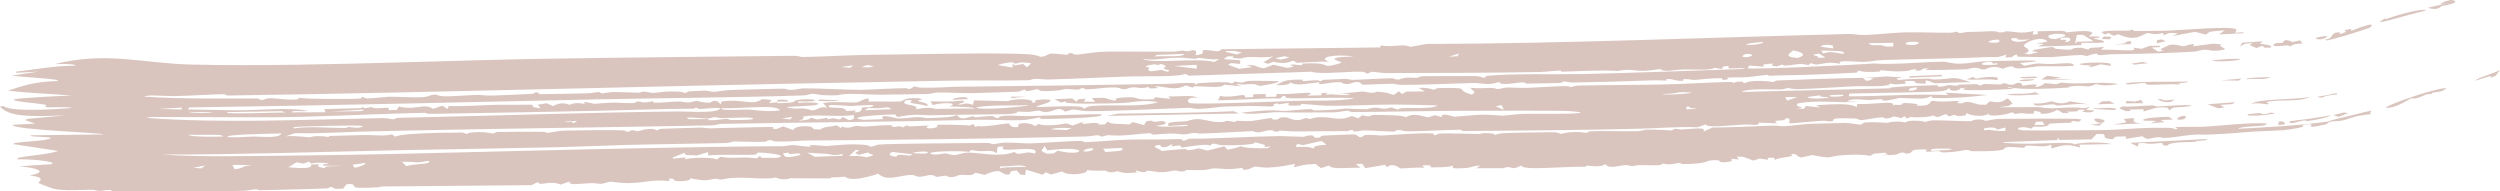 <?xml version="1.0" encoding="UTF-8"?> <svg xmlns="http://www.w3.org/2000/svg" viewBox="0 0 90.406 6.925" fill="none"><path d="M1.986 2.317C3.854 1.85 5.145 2.291 6.9 2.334C9.243 2.391 12.048 2.324 14.788 2.248C16.524 2.2 18.217 2.148 19.745 2.124C22.738 2.076 25.747 2.05 28.715 2.018C28.866 2.016 28.957 2.062 29.025 2.061C29.671 2.054 30.761 1.99 31.402 1.984C32.757 1.971 35.108 1.917 36.348 1.937C36.874 1.946 37.414 1.943 37.622 2.053C37.814 2.055 37.916 1.95 37.966 1.943C37.967 1.943 37.967 1.943 37.968 1.943C38.129 1.923 38.538 1.987 38.628 1.981C38.642 1.98 38.558 1.907 38.777 1.925C38.796 1.926 38.779 1.978 38.963 1.975C39.011 1.974 39.626 1.884 39.801 1.875C40.385 1.848 41.785 1.881 42.485 1.866C42.592 1.864 42.653 1.833 42.766 1.83C42.824 1.828 42.912 1.859 42.93 1.858C43.009 1.856 43.35 1.702 43.232 1.993C43.591 1.968 43.483 1.875 43.49 1.812C43.88 1.796 44.071 1.928 44.169 1.781C46.087 1.76 48.002 1.738 49.921 1.715C49.921 1.691 49.921 1.668 49.921 1.644C50.487 1.726 50.676 1.563 51.003 1.693C51.202 1.659 51.401 1.624 51.599 1.59C56.71 1.574 61.812 1.352 66.856 1.229C67.062 1.223 67.123 1.272 67.478 1.263C67.738 1.257 68.063 1.223 68.394 1.198C68.571 1.185 68.75 1.174 68.923 1.17C69.368 1.159 70.035 1.189 70.532 1.183C70.644 1.181 70.723 1.147 70.735 1.147C70.808 1.147 70.813 1.197 70.884 1.196C70.973 1.195 71.079 1.155 71.181 1.155C71.562 1.153 71.958 1.129 72.003 1.128C72.237 1.126 72.289 1.174 72.308 1.174C72.565 1.173 72.467 1.131 72.531 1.132C72.859 1.136 73.084 1.24 73.539 1.121C73.528 1.162 73.517 1.203 73.506 1.245C73.85 1.257 73.62 1.155 73.689 1.134C73.715 1.126 74.455 1.116 74.514 1.116C74.713 1.117 74.719 1.172 74.736 1.172C74.773 1.172 75.275 1.095 75.533 1.134C75.834 1.181 75.485 1.303 75.56 1.321C75.574 1.324 75.882 1.303 75.927 1.336C75.972 1.372 75.706 1.38 75.71 1.395C75.71 1.406 76.17 1.468 76.085 1.523C76.005 1.577 75.406 1.53 75.268 1.559C75.246 1.564 75.289 1.626 75.27 1.629C75.184 1.641 73.767 1.687 73.706 1.678C73.779 1.646 73.851 1.615 73.923 1.584C73.826 1.584 73.729 1.583 73.63 1.583C73.77 1.556 73.907 1.528 74.042 1.501C73.837 1.267 73.211 1.529 73.185 1.65C73.176 1.705 73.571 1.837 73.209 1.93C73.265 1.943 73.321 1.956 73.377 1.968C73.49 1.942 73.601 1.915 73.712 1.888C73.637 1.876 73.562 1.863 73.487 1.851C73.514 1.833 73.541 1.816 73.568 1.798C73.779 1.765 73.976 1.732 74.188 1.699C74.298 1.708 74.277 1.758 74.352 1.765C75.282 1.857 74.659 1.723 75.275 1.726C75.364 1.749 75.451 1.773 75.538 1.797C75.507 1.688 75.761 1.749 76.092 1.691C76.054 1.727 76.015 1.764 75.977 1.801C76.455 1.766 77.402 1.911 77.141 1.725C77.248 1.738 77.354 1.751 77.458 1.764C77.545 1.728 77.641 1.693 77.731 1.658C77.857 1.657 77.981 1.656 78.103 1.655C78.104 1.672 78.106 1.689 78.107 1.706C78.01 1.71 77.911 1.714 77.811 1.718C77.888 1.768 77.965 1.818 78.04 1.867C78.113 1.856 78.178 1.845 78.257 1.833C77.946 1.795 78.351 1.698 78.449 1.624C78.711 1.588 78.867 1.672 78.963 1.672C79.009 1.673 79.477 1.493 79.298 1.676C79.534 1.645 79.799 1.612 80.035 1.579C80.136 1.588 80.234 1.597 80.331 1.606C80.128 1.697 80.731 1.766 80.291 1.821C79.95 1.863 79.874 1.79 79.713 1.798C79.57 1.805 79.486 1.86 79.338 1.868C78.292 1.927 77.432 1.949 76.43 1.961C76.234 1.963 76.05 1.994 75.914 1.995C75.768 1.996 75.949 1.925 75.763 1.947C75.567 1.97 75.524 2.024 75.471 2.027C75.438 2.029 75.332 1.985 75.233 1.988C74.834 2.001 74.265 2.064 74.201 2.065C74.141 2.067 73.013 2.058 72.965 2.051C72.937 2.048 72.991 1.872 72.753 2.065C72.676 2.07 72.6 2.076 72.523 2.082C72.534 2.046 72.546 2.011 72.557 1.976C72.106 2.121 72.243 2.043 71.818 2.065C70.864 2.115 69.538 2.128 68.419 2.161C68.297 2.165 68.178 2.169 68.062 2.173C67.807 2.182 67.711 2.226 67.404 2.237C67.107 2.247 66.386 2.14 66.546 2.309C65.917 2.175 65.807 2.435 65.495 2.282C65.458 2.306 65.421 2.33 65.384 2.355C65.043 2.263 64.94 2.353 64.564 2.374C64.402 2.384 64.588 2.272 64.261 2.399C64.197 2.392 64.135 2.384 64.074 2.377C64.088 2.351 64.101 2.325 64.115 2.298C63.76 2.328 63.735 2.315 63.779 2.411C63.606 2.397 63.432 2.384 63.257 2.37C63.236 2.402 63.215 2.435 63.194 2.467C63.276 2.526 67.223 2.34 67.781 2.296C67.958 2.311 68.183 2.313 68.422 2.308C69.094 2.293 69.851 2.23 70.244 2.232C70.453 2.233 70.547 2.302 70.844 2.303C71.15 2.303 71.537 2.227 71.695 2.221C72.229 2.198 74.79 2.137 73.046 2.278C73.095 2.311 73.146 2.345 73.199 2.378C73.897 2.238 73.64 2.32 74.209 2.315C74.461 2.312 75.02 2.217 74.993 2.376C74.562 2.42 74.063 2.384 73.687 2.398C73.654 2.399 73.176 2.486 72.95 2.472C72.739 2.46 72.883 2.305 72.421 2.488C72.063 2.332 71.873 2.488 71.784 2.507C71.629 2.539 71.61 2.457 71.452 2.452C71.279 2.446 71.16 2.504 71.136 2.505C70.895 2.513 69.675 2.553 69.615 2.521C69.663 2.505 69.709 2.49 69.76 2.474C69.444 2.459 69.514 2.541 69.432 2.553C69.37 2.554 69.308 2.555 69.246 2.557C69.271 2.539 69.295 2.521 69.319 2.503C68.944 2.516 69.236 2.569 68.696 2.581C68.606 2.583 68.515 2.581 68.429 2.576C68.196 2.563 67.998 2.533 67.974 2.537C67.964 2.539 68.071 2.581 67.934 2.59C67.708 2.606 67.307 2.615 67.26 2.555C67.146 2.566 67.157 2.626 67.142 2.627C67.077 2.635 65.969 2.682 65.758 2.691C65.209 2.714 64.585 2.716 63.982 2.74C63.921 2.743 63.959 2.704 63.898 2.706C63.8 2.711 63.291 2.783 63.214 2.789C63.023 2.804 62.513 2.792 62.439 2.811C62.428 2.813 62.593 2.861 62.402 2.882C62.191 2.904 62.303 2.832 62.291 2.832C61.858 2.818 61.582 2.873 61.282 2.889C61.184 2.894 61.002 2.846 60.869 2.864C60.854 2.867 60.886 2.914 60.871 2.917C60.668 2.947 60.474 2.862 60.385 2.858C60.167 2.848 60.287 2.912 60.276 2.913C60.131 2.918 59.934 2.899 59.712 2.907C58.732 2.943 57.917 2.965 56.88 2.984C56.749 2.986 56.591 2.943 56.571 2.943C56.509 2.945 56.528 2.999 56.347 3.002C55.962 3.008 55.62 3.018 55.244 3.025C55.169 3.026 55.135 2.976 55.078 2.976C54.885 2.977 54.225 3.125 54.211 2.959C53.834 3.114 53.577 2.993 53.269 3.001C52.533 3.02 51.399 3.074 50.664 3.07C50.511 3.07 50.439 3.029 50.354 3.028C50.202 3.027 49.328 3.069 49.281 3.063C49.191 3.052 49.241 2.864 48.781 3.037C48.512 3.054 48.542 2.977 48.486 2.974C48.05 2.952 47.629 3.132 47.705 2.974C47.197 3.027 46.868 3.12 46.659 2.978C46.663 3.049 46.426 3.097 46.137 3.076C46.43 2.95 46.391 2.873 47.104 2.881C47.116 2.881 47.095 2.933 47.106 2.933C47.209 2.935 47.421 2.904 47.595 2.903C47.768 2.902 47.673 2.94 47.742 2.938C47.806 2.936 47.803 2.886 47.895 2.884C48.194 2.875 48.457 2.856 48.626 2.852C48.733 2.849 48.853 2.89 48.937 2.888C49.259 2.881 49.94 2.833 50.347 2.829C50.431 2.829 50.397 2.878 50.583 2.878C50.604 2.878 50.682 2.826 50.846 2.812C51.01 2.798 51.137 2.82 51.242 2.813C51.33 2.807 51.292 2.762 51.472 2.755C51.621 2.75 53.317 2.747 53.41 2.752C53.542 2.759 53.606 2.821 53.687 2.812C53.701 2.81 53.724 2.748 53.772 2.743C54.581 2.653 56.386 2.697 57.313 2.676C59.257 2.633 61.046 2.556 63.003 2.496C63.038 2.485 63.073 2.473 63.108 2.462C62.91 2.466 62.703 2.47 62.51 2.475C62.508 2.446 62.506 2.417 62.504 2.388C62.24 2.39 62.276 2.457 62.284 2.498C62.186 2.483 62.087 2.468 61.988 2.452C61.907 2.555 61.237 2.503 60.898 2.511C60.68 2.516 60.418 2.561 60.301 2.56C60.054 2.56 60.059 2.497 60.04 2.497C60.007 2.496 59.662 2.559 59.41 2.562C59.047 2.567 59.006 2.473 58.505 2.565C57.854 2.53 57.149 2.571 56.451 2.594C56.583 2.503 55.954 2.6 55.679 2.605C53.962 2.634 51.865 2.641 50.126 2.642C49.904 2.642 49.734 2.594 49.61 2.598C49.542 2.601 49.514 2.663 49.421 2.656C49.404 2.655 49.391 2.598 49.217 2.593C48.779 2.581 47.708 2.699 47.43 2.594C45.949 2.642 44.468 2.689 42.986 2.737C42.948 2.714 42.911 2.691 42.873 2.669C42.594 2.794 41.48 2.746 40.937 2.763C39.983 2.792 38.764 2.854 37.928 2.874C37.747 2.879 37.598 2.848 37.425 2.852C37.351 2.854 37.259 2.9 37.182 2.901C36.317 2.922 35.143 2.9 34.273 2.918C32.292 2.959 30.426 2.989 28.424 3.03C23.874 3.122 19.314 3.24 14.808 3.335C12.604 3.382 10.43 3.423 8.248 3.454C8.157 3.456 8.161 3.405 8.091 3.406C7.698 3.411 6.758 3.469 6.304 3.475C5.928 3.48 5.347 3.413 5.218 3.493C6.55 3.587 7.911 3.554 9.291 3.562C9.391 3.562 9.405 3.61 9.416 3.611C9.631 3.623 9.492 3.56 9.81 3.551C9.919 3.548 10.911 3.683 10.79 3.533C11.034 3.589 12.711 3.589 13.023 3.563C13.122 3.555 13.051 3.511 13.071 3.508C13.155 3.497 13.195 3.558 13.272 3.559C13.483 3.559 13.981 3.499 14.079 3.497C14.215 3.495 14.52 3.508 14.812 3.515C14.987 3.519 15.157 3.521 15.271 3.514C15.541 3.498 15.489 3.434 15.725 3.424C15.912 3.416 15.709 3.474 16.129 3.483C16.326 3.488 17.038 3.435 17.216 3.432C17.395 3.428 17.587 3.464 17.822 3.456C18.158 3.446 18.932 3.409 19.269 3.391C19.289 3.389 19.339 3.338 19.39 3.338C19.497 3.338 19.466 3.401 19.546 3.406C19.627 3.411 21.029 3.377 21.265 3.373C21.429 3.37 21.543 3.331 21.634 3.329C21.706 3.328 21.715 3.38 21.788 3.379C21.812 3.379 22.003 3.33 22.191 3.328C22.368 3.325 23.054 3.355 23.135 3.354C23.187 3.353 23.129 3.317 23.283 3.315C23.423 3.314 23.519 3.36 23.596 3.359C23.778 3.357 23.981 3.312 24.176 3.308C24.736 3.297 24.711 3.357 24.744 3.359C24.838 3.362 24.875 3.307 24.906 3.305C25.038 3.298 25.354 3.282 25.468 3.278C25.61 3.272 25.672 3.323 25.824 3.32C25.937 3.318 26.166 3.263 26.427 3.255C27.023 3.238 27.702 3.216 28.284 3.206C28.456 3.203 28.484 3.25 28.537 3.251C28.812 3.252 28.963 3.196 29.041 3.195C29.599 3.189 30.608 3.252 31.123 3.249C31.334 3.248 32.267 3.192 32.786 3.188C32.845 3.188 32.79 3.226 32.857 3.219C33.016 3.202 32.999 3.127 33.08 3.127C33.119 3.128 33.209 3.169 33.323 3.171C33.915 3.181 34.317 3.14 34.586 3.137C37.167 3.108 39.799 3.076 42.21 3.033C42.478 3.029 42.811 2.977 43.217 3.012C43.23 3.036 43.243 3.059 43.256 3.082C43.27 3.059 43.283 3.035 43.297 3.012C43.757 2.99 43.93 2.957 44.399 2.977C44.44 2.978 44.566 3.083 44.639 2.948C45.105 3.035 44.848 2.943 45.193 2.927C45.539 2.911 45.875 2.934 46.209 2.934C46.394 2.978 45.626 3.104 45.576 3.104C45.495 3.105 45.41 3.041 45.332 3.039C45.1 3.033 44.879 3.09 44.827 3.032C44.53 3.101 44.9 3.062 44.864 3.119C44.665 3.1 44.466 3.081 44.267 3.061C44.169 3.255 43.065 3.028 43.145 3.172C43.057 3.145 42.969 3.117 42.881 3.09C42.501 3.28 42.273 3.156 41.761 3.112C41.799 3.135 41.836 3.157 41.873 3.18C41.863 3.19 41.413 3.236 41.572 3.134C41.112 3.274 41.127 3.055 40.716 3.222C40.47 3.247 40.616 3.152 40.176 3.163C39.914 3.169 39.592 3.223 39.299 3.232C39.232 3.234 39.202 3.182 39.142 3.183C39.082 3.184 39.054 3.237 38.981 3.24C38.831 3.245 38.637 3.213 38.543 3.218C38.459 3.223 38.34 3.271 38.139 3.282C37.435 3.322 37.646 3.252 37.534 3.232C37.414 3.211 37.329 3.299 37.09 3.294C37.066 3.293 37.127 3.238 37.049 3.242C36.986 3.245 36.956 3.304 36.748 3.319C36.665 3.325 35.382 3.363 35.184 3.368C34.883 3.375 34.216 3.339 33.906 3.345C33.785 3.348 33.658 3.397 33.53 3.4C33.106 3.407 32.437 3.416 31.9 3.424C31.415 3.431 30.573 3.344 30.312 3.443C29.632 3.468 29.468 3.391 29.416 3.391C29.279 3.391 29.216 3.445 29.043 3.451C26.793 3.525 23.838 3.547 21.703 3.592C19.409 3.64 17.101 3.692 14.816 3.741C12.143 3.797 9.49 3.849 6.838 3.885C6.825 3.909 6.811 3.933 6.798 3.957C7.38 3.961 8.068 3.99 8.653 3.988C9.428 3.987 10.564 3.868 11.137 4.018C10.902 4.036 10.532 3.982 10.541 4.064C10.94 4.063 11.374 4.061 11.77 4.059C11.757 4.021 11.744 3.983 11.731 3.945C12.158 3.926 12.604 3.927 13.028 3.913C13.103 3.911 13.049 3.877 13.114 3.876C13.188 3.874 13.139 3.911 13.152 3.911C13.338 3.908 13.395 3.871 13.418 3.871C13.477 3.871 13.431 3.906 13.602 3.912C13.901 3.925 14.121 3.83 14.051 3.982C14.15 3.98 14.25 3.978 14.35 3.976C14.375 3.935 14.4 3.894 14.425 3.852C14.573 3.888 14.702 3.9 14.819 3.899C15.173 3.895 15.396 3.764 15.66 3.934C15.772 3.897 15.884 3.86 15.998 3.823C16.063 3.862 16.128 3.902 16.189 3.942C16.201 3.907 16.212 3.871 16.223 3.836C16.808 3.851 17.475 3.796 18.034 3.79C18.433 3.785 18.531 3.797 18.892 3.788C19.67 3.767 18.896 3.851 19.549 3.914C19.514 3.872 19.479 3.829 19.444 3.787C19.552 3.769 19.66 3.751 19.769 3.734C19.845 3.767 19.922 3.801 19.999 3.835C20.336 3.646 20.554 3.789 20.599 3.788C20.635 3.787 20.757 3.675 21.155 3.761C20.987 3.614 21.458 3.754 21.496 3.754C21.53 3.754 21.995 3.712 22.173 3.71C22.316 3.708 22.625 3.734 22.842 3.729C23.033 3.724 23.013 3.673 23.027 3.672C23.263 3.664 23.116 3.706 23.287 3.705C23.459 3.703 23.592 3.658 23.627 3.661C23.645 3.662 23.585 3.711 23.669 3.714C23.893 3.722 24.3 3.673 24.561 3.669C24.653 3.668 24.771 3.706 24.874 3.705C25.033 3.704 25.106 3.649 25.199 3.649C25.23 3.649 25.432 3.727 25.682 3.71C25.73 3.706 25.867 3.529 26.058 3.773C26.072 3.738 26.086 3.703 26.1 3.668C26.948 3.565 27.185 3.843 27.555 3.585C28.169 3.602 27.75 3.707 27.817 3.721C27.861 3.73 28.061 3.699 28.083 3.7C28.122 3.702 28.116 3.734 28.159 3.733C28.947 3.712 28.594 3.659 28.841 3.617C29.425 3.516 29.888 3.706 28.866 3.666C28.866 3.683 28.867 3.701 28.867 3.718C29.117 3.697 29.758 3.692 29.545 3.785C29.378 3.858 27.862 3.842 28.724 3.924C28.918 3.942 29.017 3.874 29.357 3.991C29.581 3.993 29.61 3.833 29.915 3.891C29.864 3.837 29.813 3.782 29.762 3.727C30.176 3.647 30.687 3.734 31.002 3.697C31.109 3.684 31.493 3.411 31.407 3.678C31.588 3.658 32.447 3.69 32.602 3.663C32.64 3.657 32.686 3.515 33.24 3.553C33.278 3.57 33.317 3.587 33.356 3.604C32.851 3.665 33.746 3.7 33.506 3.839C33.422 3.78 33.02 3.751 32.955 3.722C32.844 3.672 33.17 3.599 32.754 3.625C32.495 3.854 33.245 3.737 33.134 3.952C33.681 3.842 33.739 3.935 33.864 3.937C34.395 3.942 34.725 3.913 35.228 3.928C35.349 3.882 34.441 3.837 34.33 3.858C34.738 3.695 34.032 3.702 33.731 3.8C33.705 3.753 33.678 3.707 33.652 3.661C34.047 3.678 34.423 3.684 34.81 3.638C34.836 3.655 34.861 3.672 34.887 3.689C34.8 3.717 34.714 3.745 34.628 3.773C34.951 3.81 34.755 3.677 35.186 3.788C35.198 3.736 35.211 3.683 35.223 3.63C35.636 3.639 36.047 3.648 36.457 3.658C36.669 3.548 37.462 3.571 37.32 3.711C37.64 3.714 37.243 3.649 37.543 3.61C37.673 3.593 37.926 3.584 37.99 3.62C37.966 3.75 37.586 3.774 37.472 3.866C37.543 3.893 39.31 3.765 39.157 3.92C39.298 3.936 39.232 3.859 39.487 3.834C40.2 3.763 41.311 3.896 41.882 3.69C41.205 3.595 41.006 3.714 40.489 3.729C40.158 3.739 38.14 3.797 38.588 3.651C38.515 3.67 38.441 3.689 38.367 3.708C38.292 3.668 38.216 3.629 38.14 3.589C38.351 3.579 38.562 3.569 38.773 3.559C38.824 3.599 38.875 3.639 38.927 3.678C38.949 3.649 38.972 3.619 38.995 3.59C39.084 3.582 39.172 3.574 39.261 3.567C39.237 3.602 39.213 3.638 39.188 3.674C39.326 3.677 39.463 3.68 39.6 3.683C39.562 3.637 39.525 3.591 39.487 3.545C40.131 3.52 39.913 3.554 40.272 3.634C40.54 3.638 40.087 3.557 40.651 3.523C41.308 3.483 40.88 3.635 41.73 3.587C41.742 3.563 41.754 3.54 41.766 3.516C41.953 3.536 42.141 3.555 42.329 3.575C42.303 3.546 42.278 3.518 42.252 3.489C42.639 3.493 43.17 3.426 43.3 3.538C42.908 3.491 42.915 3.69 43.018 3.725C43.23 3.796 46.335 3.662 46.934 3.645C47.705 3.622 48.286 3.674 48.986 3.561C48.511 3.491 46.833 3.592 46.518 3.542C46.486 3.538 46.491 3.355 46.293 3.564C45.642 3.543 44.864 3.617 44.051 3.628C44.074 3.575 44.098 3.522 44.122 3.469C44.624 3.57 45.081 3.315 45.021 3.521C45.12 3.519 45.22 3.517 45.319 3.515C45.319 3.479 45.318 3.444 45.317 3.409C45.467 3.406 45.617 3.403 45.768 3.4C45.768 3.435 45.769 3.47 45.77 3.505C45.894 3.503 46.018 3.5 46.143 3.498C46.155 3.462 46.167 3.427 46.179 3.392C46.552 3.457 47.817 3.236 47.263 3.457C47.439 3.453 47.614 3.45 47.788 3.446C47.787 3.42 47.786 3.394 47.785 3.369C47.86 3.364 47.935 3.359 48.01 3.354C47.986 3.377 47.962 3.401 47.937 3.425C48.281 3.376 48.609 3.492 48.832 3.407C48.683 3.392 48.534 3.378 48.385 3.363C48.67 3.391 49.197 3.31 49.244 3.309C49.388 3.306 49.465 3.356 49.621 3.356C49.762 3.355 49.742 3.316 49.768 3.316C50.526 3.341 50.242 3.564 50.589 3.3C50.627 3.334 50.665 3.368 50.704 3.403C50.754 3.372 50.804 3.342 50.853 3.312C51.078 3.31 51.303 3.308 51.527 3.306C51.451 3.264 51.375 3.222 51.3 3.179C51.635 3.153 51.793 3.237 51.826 3.238C51.918 3.242 51.959 3.186 51.987 3.185C53.351 3.161 52.525 3.227 53.214 3.419C53.456 3.333 53.207 3.256 53.171 3.175C53.496 3.206 53.596 3.181 53.937 3.179C54.025 3.178 54.121 3.221 54.177 3.22C54.225 3.219 54.377 3.169 54.495 3.166C54.691 3.162 54.951 3.184 55.217 3.178C55.44 3.172 56.111 3.124 56.589 3.113C56.792 3.109 56.745 3.149 56.798 3.148C56.819 3.148 56.976 3.097 57.105 3.094C58.157 3.07 59.235 3.076 60.305 3.051C61.042 3.033 61.821 2.977 62.556 2.964C62.713 2.962 62.631 2.998 62.701 2.998C62.726 2.998 62.754 2.936 63.004 2.955C63.094 2.962 62.991 3.006 63.08 3.006C63.123 3.006 63.14 2.953 63.389 2.935C63.842 2.902 64.081 2.967 64.121 2.964C64.196 2.958 64.172 2.915 64.275 2.911C64.777 2.891 65.188 2.874 65.62 2.86C65.839 2.853 67.236 2.81 67.327 2.815C67.504 2.828 67.342 2.924 67.568 2.916C67.63 2.891 67.692 2.866 67.754 2.841C67.655 2.826 67.554 2.811 67.453 2.796C67.731 2.818 68.038 2.769 68.237 2.765C68.254 2.765 68.335 2.772 68.434 2.778C68.556 2.786 68.704 2.793 68.799 2.788C68.724 2.808 68.648 2.827 68.572 2.846C68.6 2.86 68.627 2.874 68.655 2.888C69.013 2.857 69.382 2.848 69.733 2.842C69.867 2.839 69.823 2.876 69.957 2.874C70.737 2.861 70.512 2.718 71.273 2.977C71.006 2.959 70.126 3.018 69.982 3.012C69.886 3.008 69.523 2.782 69.66 3.021C68.936 3.038 69.566 2.888 68.88 2.935C68.894 2.965 68.909 2.994 68.923 3.023C68.729 3.043 68.573 3.06 68.441 3.04C68.411 3.035 68.381 3.028 68.353 3.019C68.312 3.164 67.5 3.1 67.042 3.121C66.414 3.15 65.658 3.204 65.032 3.225C64.812 3.232 64.684 3.179 64.657 3.18C64.616 3.181 64.502 3.233 64.42 3.236C64.111 3.244 63.208 3.182 62.975 3.325C64.765 3.283 66.561 3.24 68.356 3.194C68.309 3.181 68.35 3.169 68.444 3.157C68.83 3.113 69.952 3.08 70.04 3.08C70.127 3.081 70.055 3.13 70.081 3.132C70.272 3.147 70.43 3.074 70.49 3.073C70.535 3.072 70.628 3.101 70.786 3.096C70.816 3.095 70.823 3.061 70.854 3.06C71.063 3.055 71.283 3.049 71.494 3.043C71.507 3.043 71.562 3.091 71.615 3.09C71.668 3.088 71.719 3.037 71.733 3.037C71.899 3.033 72.188 3.057 72.355 3.052C72.412 3.051 72.372 3.015 72.436 3.014C72.63 3.009 72.569 3.082 72.805 3.057C72.884 3.049 72.877 2.994 73.027 2.997C73.133 2.999 73.124 3.097 73.141 3.1C73.167 3.103 73.547 3.015 73.67 3.075C73.407 3.251 73.962 3.075 73.931 3.005C74.075 3.019 74.225 3.032 74.378 3.045C74.429 3.026 74.479 3.006 74.53 2.987C75.121 3.049 75.499 2.989 76.08 2.994C76.112 2.995 76.609 3.018 76.585 3.044C76.299 3.097 75.978 3.109 75.8 3.035C75.498 3.198 75.483 3.077 74.977 3.113C74.812 3.125 74.801 3.167 74.782 3.168C74.117 3.209 73.063 3.258 72.627 3.149C72.504 3.186 72.948 3.186 72.777 3.215C72.683 3.231 70.397 3.333 71.126 3.173C71.05 3.179 70.969 3.185 70.896 3.191C70.827 3.325 70.456 3.305 70.494 3.173C70.459 3.2 70.425 3.228 70.39 3.256C70.32 3.28 70.237 3.295 70.12 3.305C69.889 3.325 69.188 3.339 68.449 3.353C67.706 3.366 66.928 3.378 66.868 3.389C66.866 3.42 66.864 3.451 66.861 3.482C67.388 3.485 67.934 3.465 68.451 3.447C69.117 3.425 69.749 3.408 70.462 3.437C70.425 3.409 70.387 3.381 70.349 3.353C70.85 3.38 71.38 3.407 71.882 3.433C71.348 3.501 70.491 3.569 69.913 3.541C69.809 3.536 69.884 3.493 69.86 3.489C69.797 3.477 69.732 3.55 69.52 3.562C69.309 3.575 68.757 3.539 68.705 3.541C68.654 3.544 68.559 3.569 68.455 3.593C68.363 3.615 68.263 3.636 68.184 3.637C67.971 3.641 68.113 3.588 68.07 3.588C67.892 3.587 67.732 3.616 67.59 3.616C67.378 3.616 66.937 3.539 66.799 3.671C66.948 3.674 67.089 3.676 67.245 3.678C66.45 3.744 65.79 3.595 65.011 3.741C64.834 3.902 65.49 3.865 64.937 3.945C65.038 3.94 65.138 3.936 65.239 3.931C65.261 3.898 65.284 3.864 65.307 3.831C65.482 3.85 65.646 3.87 65.828 3.889C65.777 3.861 65.725 3.833 65.674 3.805C66.305 3.767 66.918 3.722 67.134 3.874C67.146 3.836 67.158 3.798 67.17 3.759C67.692 3.787 68.408 3.648 68.459 3.764C68.464 3.773 68.464 3.782 68.46 3.794C68.457 3.803 68.452 3.813 68.445 3.824C68.45 3.821 68.455 3.819 68.461 3.816C68.482 3.807 68.504 3.797 68.526 3.788C68.882 3.822 68.728 3.739 68.86 3.725C68.9 3.722 69.57 3.749 69.276 3.82C69.924 3.851 69.719 3.659 69.903 3.645C70.339 3.732 71.072 3.565 70.765 3.728C70.827 3.732 70.888 3.736 70.949 3.74C71.157 3.613 71.367 3.745 71.591 3.785C71.666 3.785 71.741 3.786 71.816 3.787C71.864 3.744 71.913 3.702 71.961 3.66C72.682 3.834 72.444 3.309 72.78 3.746C72.73 3.775 72.68 3.803 72.63 3.831C72.511 3.847 72.39 3.863 72.268 3.879C72.763 3.877 73.231 3.875 73.725 3.873C74.326 3.98 74.69 3.833 75.373 3.91C75.438 3.896 75.502 3.882 75.565 3.868C75.503 3.972 75.256 3.965 75.717 3.995C75.759 4.066 75.45 4.085 75.302 4.035C75.266 4.022 75.562 3.958 75.227 3.967C75.002 3.973 75.404 4.046 74.747 4.035C74.772 4.051 74.797 4.068 74.822 4.085C74.751 4.087 74.679 4.088 74.606 4.09C74.54 4.052 74.474 4.013 74.407 3.975C74.239 4.038 74.149 4.123 73.776 4.117C73.877 4.088 73.738 4.011 73.549 4.018C73.55 4.048 73.55 4.077 73.551 4.106C73.092 4.138 73.244 4.048 72.877 4.126C72.839 4.104 72.801 4.081 72.763 4.059C72.564 4.161 71.799 4.248 71.937 4.1C71.735 4.245 71.287 4.195 71.114 4.088C71.101 4.117 71.089 4.146 71.077 4.176C70.985 4.184 70.9 4.192 70.814 4.201C70.765 4.184 70.717 4.168 70.668 4.152C70.607 4.171 70.545 4.19 70.484 4.21C70.445 4.181 70.407 4.153 70.369 4.125C70.269 4.163 70.169 4.2 70.068 4.238C70.005 4.216 69.942 4.195 69.879 4.173C69.864 4.234 69.276 4.263 69.101 4.228C69.051 4.247 69 4.266 68.95 4.285C68.924 4.257 68.899 4.228 68.873 4.2C68.835 4.224 68.798 4.248 68.76 4.272C68.671 4.251 68.582 4.231 68.492 4.21C68.485 4.213 68.478 4.215 68.471 4.218C68.148 4.356 68.131 4.236 68.053 4.239C67.906 4.244 67.394 4.346 67.306 4.344C67.219 4.341 67.175 4.291 67.106 4.288C65.985 4.236 66.444 4.361 66.219 4.389C66.096 4.403 66.007 4.358 65.897 4.366C65.702 4.379 64.785 4.464 64.725 4.46C64.646 4.453 64.827 4.224 64.571 4.288C64.566 4.409 64.009 4.3 64.271 4.462C64.047 4.453 63.827 4.443 63.602 4.433C63.631 4.576 63.353 4.49 63.049 4.505C62.609 4.527 61.668 4.642 61.694 4.495C61.592 4.531 61.49 4.567 61.387 4.603C60.682 4.573 60.003 4.637 59.302 4.654C57.236 4.706 54.999 4.723 52.946 4.738C52.846 4.739 52.86 4.691 52.788 4.691C52.41 4.694 51.449 4.748 50.921 4.749C50.752 4.749 50.669 4.704 50.617 4.703C50.437 4.699 50.48 4.76 50.397 4.76C50.267 4.76 49.574 4.717 49.334 4.716C49.215 4.716 49.076 4.767 48.937 4.755C48.925 4.754 48.945 4.703 48.936 4.703C48.683 4.702 48.836 4.742 48.75 4.742C48.144 4.738 47.492 4.751 46.831 4.754C46.667 4.755 46.416 4.724 46.275 4.724C46.222 4.724 46.319 4.76 46.133 4.761C46.07 4.761 46.047 4.712 45.975 4.71C45.666 4.703 45.565 4.864 45.297 4.741C44.784 4.76 43.893 4.82 43.424 4.83C43.314 4.832 43.259 4.804 43.154 4.807C43.079 4.809 42.948 4.857 42.832 4.86C42.715 4.863 42.53 4.823 42.305 4.829C42.069 4.836 41.775 4.867 41.722 4.868C41.658 4.87 41.627 4.815 41.562 4.817C41.368 4.823 40.847 4.887 40.597 4.898C40.327 4.91 40.165 4.887 40.073 4.889C39.988 4.891 39.889 4.94 39.851 4.941C39.79 4.943 39.775 4.889 39.698 4.891C39.572 4.894 39.443 4.931 39.254 4.936C35.858 5.02 32.53 5.056 29.224 5.081C28.857 5.083 28.653 5.125 28.105 5.119C27.885 5.116 27.976 5.058 27.805 5.072C27.729 5.078 27.749 5.122 27.653 5.126C27.227 5.143 26.733 5.112 26.545 5.116C26.471 5.118 26.387 5.169 26.237 5.173C25.121 5.2 23.799 5.211 22.584 5.243C21.959 5.259 20.974 5.304 20.25 5.321C18.46 5.363 16.544 5.391 14.847 5.424C14.623 5.428 14.405 5.432 14.195 5.437C11.409 5.496 8.638 5.593 5.853 5.588C7.17 5.685 8.922 5.643 10.385 5.629C11.842 5.616 13.336 5.588 14.85 5.554C17.645 5.492 20.516 5.409 23.312 5.357C24.797 5.33 26.692 5.291 28.321 5.287C28.395 5.287 28.551 5.246 28.71 5.247C28.744 5.247 29.164 5.309 29.306 5.307C29.17 5.185 29.728 5.285 29.901 5.279C30.12 5.27 30.572 5.2 31.078 5.225C31.54 5.248 31.414 5.298 31.439 5.3C31.603 5.316 31.658 5.238 31.784 5.228C32.296 5.187 34.918 5.18 35.654 5.169C35.844 5.166 35.851 5.214 35.893 5.214C36.006 5.212 36.165 5.16 36.346 5.157C36.671 5.151 37.049 5.19 37.229 5.187C37.661 5.178 38.472 5.108 39.031 5.096C39.188 5.092 39.18 5.143 39.251 5.142C39.565 5.134 40.377 5.058 40.766 5.05C41.398 5.036 42.047 5.056 42.688 5.026C42.729 5.048 42.77 5.07 42.812 5.092C42.875 5.067 42.939 5.042 43.002 5.017C44.088 5.013 45.19 4.939 46.27 4.92C46.394 4.918 47.009 4.949 47.112 4.947C47.198 4.945 47.28 4.887 47.407 4.893C47.585 4.9 47.42 5.011 47.71 4.974C47.787 4.964 47.711 4.92 47.867 4.903C47.92 4.897 48.918 4.857 48.973 4.859C49.064 4.863 49.146 4.959 49.169 4.961C49.29 4.97 49.284 4.894 49.365 4.886C49.603 4.86 49.916 4.904 49.954 4.902C50.42 4.879 51.299 4.8 51.79 4.825C51.858 4.829 51.851 4.885 51.863 4.887C51.94 4.897 51.987 4.832 52.06 4.829C52.45 4.813 53.075 4.843 53.471 4.845C53.517 4.845 53.612 4.813 53.694 4.814C54.154 4.821 54.005 4.874 54.031 4.875C54.094 4.879 54.2 4.823 54.366 4.816C54.796 4.797 55.613 4.787 56.065 4.782C56.41 4.778 56.406 4.84 56.428 4.841C56.477 4.842 56.61 4.789 56.835 4.779C57.268 4.758 57.219 4.808 57.396 4.802C57.411 4.802 57.385 4.754 57.581 4.745C57.96 4.727 58.828 4.755 59.23 4.744C59.386 4.739 59.419 4.692 59.583 4.688C59.842 4.68 60.42 4.717 60.464 4.716C60.477 4.716 60.504 4.662 60.579 4.66C60.661 4.659 60.742 4.684 60.802 4.682C61.142 4.674 61.758 4.567 61.591 4.761C61.703 4.711 61.814 4.662 61.925 4.613C62.647 4.605 63.377 4.57 64.089 4.543C64.247 4.537 64.391 4.57 64.529 4.565C64.67 4.56 65.276 4.486 65.375 4.482C65.544 4.476 66.594 4.445 66.715 4.446C66.962 4.448 67.202 4.52 67.308 4.502C67.391 4.488 67.313 4.446 67.471 4.429C67.744 4.401 68.2 4.446 68.28 4.443C68.31 4.442 68.263 4.416 68.475 4.403C68.504 4.401 68.537 4.4 68.576 4.398C68.757 4.392 68.855 4.428 68.92 4.426C68.939 4.425 68.91 4.364 69.26 4.364C69.501 4.363 69.602 4.408 69.628 4.407C69.665 4.407 69.751 4.354 69.911 4.351C70.286 4.346 70.91 4.387 71.27 4.382C71.337 4.381 71.314 4.32 71.577 4.319C71.765 4.318 71.733 4.367 71.803 4.367C71.914 4.367 72.067 4.303 72.324 4.298C72.635 4.292 74.947 4.285 75.055 4.297C75.13 4.305 75.231 4.303 75.271 4.328C75.237 4.354 75.203 4.381 75.169 4.407C74.818 4.329 74.963 4.426 74.87 4.436C74.741 4.449 74.214 4.452 74.097 4.478C74.054 4.488 74.155 4.539 73.923 4.574C73.673 4.611 73.555 4.518 73.457 4.653C73.075 4.518 72.759 4.682 73.163 4.712C73.412 4.728 75.693 4.71 76.157 4.702C76.542 4.696 77.249 4.632 77.711 4.625C77.993 4.621 78.661 4.602 78.638 4.672C78.881 4.672 78.622 4.612 78.672 4.601C78.773 4.577 79.54 4.593 79.683 4.584C80.393 4.544 81.295 4.422 81.994 4.465C81.96 4.486 81.933 4.507 81.901 4.528C81.749 4.572 81.01 4.564 80.941 4.657C82.01 4.596 83.036 4.554 84.235 4.389C84.202 4.351 84.727 4.256 85.143 4.144C85.446 4.068 85.717 4 85.749 4.007C85.735 4.049 85.721 4.091 85.707 4.134C85.451 4.159 85.285 4.189 85.162 4.221C84.892 4.29 84.783 4.385 84.369 4.386C84.135 4.421 84.207 4.471 84.1 4.498C83.017 4.742 84.056 4.384 83.246 4.521C83.493 4.588 82.846 4.679 82.562 4.709C82.486 4.718 81.652 4.749 81.545 4.755C80.985 4.796 80.036 4.89 79.478 4.865C79.045 4.877 78.814 4.95 78.413 4.98C78.113 5.003 78.202 4.955 78.062 4.96C77.771 4.97 77.661 5.109 77.477 4.927C77.283 4.957 77.083 4.988 76.878 5.019C76.877 4.989 76.875 4.96 76.874 4.931C76.749 4.935 76.63 4.939 76.504 4.943C76.469 4.974 76.433 5.004 76.397 5.035C75.993 5.008 76.157 4.932 76.079 4.852C75.988 4.849 75.91 4.846 75.824 4.843C75.761 4.909 75.698 4.975 75.633 5.04C75.243 5.048 74.869 5.054 74.482 5.061C74.456 5.033 74.429 5.004 74.403 4.976C74.403 5.005 74.403 5.034 74.403 5.064C73.758 5.089 73.105 5.114 72.459 5.139C72.295 5.19 73.312 5.197 73.405 5.197C73.848 5.199 75.01 5.117 75.01 5.221C75.283 5.134 76.09 5.128 76.362 5.211C75.957 5.22 75.599 5.226 75.194 5.233C75.208 5.267 75.221 5.302 75.235 5.336C74.753 5.211 74.688 5.22 74.185 5.369C74.183 5.322 74.181 5.275 74.179 5.229C73.852 5.401 73.221 5.144 73.207 5.345C73.028 5.334 72.846 5.323 72.662 5.312C72.27 5.347 72.866 5.486 71.328 5.468C71.219 5.466 71.24 5.415 71.076 5.423C71.02 5.425 70.775 5.506 70.262 5.512C70.182 5.513 70.175 5.469 70.091 5.465C69.893 5.457 69.522 5.555 69.688 5.407C68.946 5.385 69.254 5.494 69.022 5.547C68.866 5.582 68.896 5.497 68.759 5.519C68.65 5.537 68.664 5.578 68.506 5.598C68.422 5.61 68.288 5.615 68.05 5.607C68.124 5.6 68.198 5.592 68.272 5.584C68.234 5.562 68.197 5.54 68.159 5.518C67.782 5.583 67.815 5.501 67.637 5.635C67.356 5.584 67.11 5.586 66.739 5.605C66.007 5.644 66.381 5.775 65.536 5.607C65.402 5.636 65.268 5.666 65.133 5.696C64.908 5.646 65.088 5.571 64.753 5.565C65.02 5.697 64.305 5.664 64.19 5.789C64.177 5.76 64.164 5.731 64.151 5.702C64.078 5.704 64.004 5.706 63.93 5.708C63.93 5.731 63.931 5.755 63.931 5.778C63.832 5.763 63.733 5.747 63.634 5.732C63.56 5.757 63.486 5.782 63.411 5.807C63.287 5.761 63.163 5.715 63.037 5.669C62.959 5.667 62.881 5.666 62.803 5.664C62.828 5.698 62.854 5.733 62.88 5.767C62.779 5.758 62.678 5.748 62.581 5.739C62.696 5.794 62.627 5.863 62.321 5.868C62.067 5.873 62.351 5.746 61.805 5.809C61.767 5.813 61.703 5.9 61.179 5.925C60.564 5.955 60.862 5.886 60.752 5.887C60.73 5.887 60.543 5.934 60.366 5.944C60.266 5.95 60.167 5.917 60.154 5.918C60.092 5.921 60.075 5.97 59.988 5.974C59.769 5.983 59.468 5.966 59.259 5.973C59.163 5.976 59.072 6.007 59.029 6.009C58.962 6.011 58.876 5.968 58.808 5.97C58.558 5.976 58.177 6.132 58.055 5.93C57.811 6.124 57.308 5.907 57.346 6.033C56.7 5.999 54.979 6.192 55.025 5.978C54.662 6.168 54.692 6.036 54.537 6.042C54.365 6.048 54.455 6.082 54.318 6.083C54.002 6.086 53.699 6.078 53.382 6.084C53.431 6.054 53.48 6.023 53.529 5.993C53.197 5.991 53.313 6.056 52.973 6.077C52.347 6.114 52.609 6.054 52.515 5.98C52.542 6.053 51.809 6.057 51.734 6.049C51.689 6.044 51.883 5.945 51.433 5.985C51.458 6.014 51.483 6.042 51.509 6.071C51.303 6.035 50.743 6.098 50.649 6.09C50.606 6.086 50.37 5.856 50.162 6.047C50.136 6.018 50.109 5.989 50.083 5.961C49.848 6.001 49.613 6.041 49.377 6.081C49.338 6.029 49.299 5.977 49.26 5.925C49.185 5.927 49.11 5.929 49.035 5.93C49.086 5.976 49.136 6.021 49.187 6.067C48.721 6.056 48.162 6.141 48.063 5.986C47.964 6.017 47.866 6.048 47.767 6.079C47.702 6.028 47.636 5.977 47.57 5.926C47.111 5.949 47.103 5.984 46.792 6.046C46.803 6.005 46.815 5.964 46.826 5.923C46.596 5.985 46.176 6.047 45.841 6.061C45.683 6.068 45.409 6.017 45.371 6.023C45.333 6.029 44.966 6.258 44.922 6.067C44.376 6.163 44.133 6.082 43.91 6.088C43.766 6.093 43.701 6.14 43.538 6.148C43.304 6.16 43.069 6.142 42.934 6.148C42.857 6.152 42.844 6.197 42.79 6.199C42.539 6.211 42.685 6.162 42.421 6.171C42.396 6.172 42.204 6.23 41.985 6.228C41.863 6.226 41.546 6.171 41.518 6.172C41.395 6.176 41.496 6.297 41.071 6.163C41.083 6.186 41.096 6.209 41.109 6.232C40.587 6.302 40.503 6.2 40.397 6.195C40.384 6.194 40.257 6.237 40.181 6.233C40.052 6.226 40 6.172 39.971 6.17C39.871 6.164 39.534 6.195 39.311 6.146C39.361 6.302 38.587 6.373 38.413 6.199C38.277 6.237 38.14 6.275 38.004 6.312C37.942 6.284 37.879 6.256 37.817 6.228C37.78 6.258 37.743 6.288 37.706 6.318C37.504 6.258 37.303 6.197 37.102 6.137C37.091 6.202 37.079 6.266 37.068 6.331C37.012 6.325 36.955 6.319 36.899 6.312C36.855 6.262 36.81 6.212 36.765 6.161C36.696 6.173 36.626 6.184 36.557 6.195C36.54 6.232 36.523 6.27 36.507 6.307C36.132 6.357 36.32 6 35.609 6.325C35.497 6.298 35.385 6.271 35.273 6.244C35.15 6.388 34.912 6.307 34.723 6.327C34.589 6.341 34.598 6.397 34.416 6.402C34.234 6.407 34.239 6.352 34.225 6.352C34.077 6.352 33.965 6.402 33.855 6.394C33.838 6.393 33.796 6.33 33.656 6.329C33.516 6.327 33.433 6.397 33.226 6.388C33.119 6.384 33.087 6.331 32.993 6.328C32.544 6.313 32.1 6.595 31.754 6.278C31.678 6.32 31.129 6.475 30.895 6.471C30.53 6.465 30.669 6.399 30.524 6.39C30.503 6.389 30.392 6.412 30.083 6.414C30.027 6.415 30.041 6.45 30.033 6.451C29.671 6.457 28.978 6.442 28.586 6.445C28.55 6.445 28.366 6.549 28.05 6.42C27.588 6.529 26.718 6.332 26.106 6.493C26.022 6.498 25.919 6.464 25.881 6.466C25.558 6.484 25.686 6.59 24.949 6.445C25.009 6.499 24.838 6.552 24.596 6.553C24.233 6.553 24.488 6.445 24.198 6.459C24.199 6.488 24.199 6.517 24.2 6.547C23.536 6.481 23.397 6.608 22.725 6.622C22.483 6.627 22.129 6.569 22.072 6.569C22.052 6.57 21.784 6.646 21.759 6.647C21.615 6.651 21.534 6.62 21.41 6.623C21.002 6.63 20.527 6.73 20.61 6.562C20.502 6.6 20.39 6.637 20.277 6.674C19.846 6.505 19.538 6.755 19.447 6.584C19.373 6.621 19.299 6.658 19.225 6.695C17.765 6.708 16.317 6.721 14.872 6.734C14.506 6.737 14.15 6.74 13.802 6.743C13.745 6.799 12.931 6.795 12.898 6.787C12.715 6.751 12.904 6.627 12.535 6.661C12.496 6.715 12.452 6.769 12.41 6.822C11.925 6.849 12.158 6.792 11.968 6.759C11.89 6.767 11.916 6.808 11.81 6.813C11.248 6.84 10.041 6.864 9.429 6.878C9.298 6.881 9.317 6.842 9.277 6.843C9.166 6.845 8.951 6.898 8.738 6.902C7.395 6.926 5.479 6.933 4.124 6.915C4.033 6.914 4.022 6.868 3.962 6.867C3.873 6.866 3.677 6.906 3.59 6.904C3.508 6.901 3.451 6.868 3.357 6.865C2.944 6.853 2.38 6.921 1.928 6.825C1.887 6.817 1.425 6.639 1.406 6.627C1.345 6.556 1.757 6.438 1.073 6.342C1.68 6.242 1.491 6.083 0.691 6.013C1.092 5.988 1.49 5.962 1.888 5.936C1.889 5.916 1.889 5.897 1.889 5.878C1.525 5.788 1.164 5.762 0.612 5.759C0.628 5.741 0.644 5.723 0.662 5.705C1.156 5.611 1.737 5.586 2.106 5.459C1.566 5.377 1.02 5.296 0.471 5.21C0.499 5.196 0.523 5.182 0.551 5.168C0.812 5.129 1.382 5.1 1.597 5.063C2.42 4.921 0.876 4.976 1.126 4.893C1.998 4.885 2.875 4.873 3.742 4.861C3.771 4.803 0.414 4.696 0.45 4.514C0.721 4.5 0.998 4.485 1.27 4.47C1.146 4.427 1.025 4.384 0.903 4.34C0.935 4.326 0.968 4.311 1.003 4.297C1.46 4.256 1.927 4.214 2.386 4.172C0.987 4.23 0.329 4.21 0 3.858C0.038 3.849 0.076 3.84 0.113 3.831C0.406 4.053 1.845 3.961 2.609 3.905C2.445 3.843 1.777 3.903 1.637 3.867C1.595 3.856 1.74 3.809 1.642 3.788C1.393 3.732 0.368 3.668 0.514 3.593C0.609 3.547 2.267 3.459 2.601 3.458C1.833 3.385 1.047 3.375 0.294 3.277C0.761 3.132 1.19 2.951 2.068 2.93C2.341 2.852 0.469 2.775 0.438 2.732C0.752 2.685 1.071 2.637 1.394 2.589C1.124 2.605 0.846 2.62 0.583 2.634C0.583 2.619 0.582 2.605 0.581 2.59C1.271 2.515 1.922 2.38 2.73 2.375C2.709 2.298 2.217 2.314 1.986 2.317ZM79.818 5.028C79.838 5.091 79.531 5.094 79.368 5.1C79.394 5.11 79.419 5.121 79.445 5.132C79.08 5.135 78.416 5.137 78.389 5.262C78.134 5.288 78.244 5.175 78.162 5.166C78.133 5.162 77.793 5.238 77.524 5.171C77.462 5.173 77.4 5.176 77.337 5.179C77.326 5.22 77.315 5.261 77.304 5.302C77.214 5.256 77.123 5.21 77.031 5.163C77.954 5.122 78.883 5.078 79.817 5.028C79.817 5.028 79.818 5.028 79.818 5.028ZM70.591 5.384C70.259 5.37 69.728 5.347 69.838 5.457C70.056 5.445 70.271 5.433 70.483 5.422C70.519 5.409 70.555 5.397 70.591 5.384ZM37.139 6.032C36.856 5.927 36.599 6.027 36.166 6.016C36.167 6.039 36.168 6.063 36.169 6.086C36.345 6.027 36.814 6.054 37.139 6.032ZM88.288 3.204C88.349 3.199 88.412 3.193 88.476 3.187C88.255 3.368 88.191 3.291 87.945 3.364C87.93 3.369 87.942 3.395 87.937 3.397C87.878 3.413 87.817 3.394 87.766 3.408C87.765 3.408 87.765 3.408 87.765 3.408C87.666 3.436 87.594 3.492 87.406 3.547C87.259 3.59 87.24 3.539 87.188 3.557C87.145 3.57 86.731 3.861 86.389 3.897C85.926 3.952 87.13 3.52 87.747 3.339C87.999 3.267 88.236 3.214 88.288 3.204ZM90.246 2.744C90.18 2.769 90.115 2.793 90.049 2.817C90.218 2.666 89.826 2.825 89.53 2.916C89.515 2.839 90.148 2.667 90.406 2.533C90.353 2.604 90.3 2.674 90.246 2.744ZM82.413 4.394C82.656 4.368 82.619 4.472 82.612 4.503C82.538 4.508 82.461 4.514 82.381 4.519C82.392 4.478 82.403 4.436 82.413 4.394ZM84.287 4.169C84.209 4.254 83.648 4.356 83.396 4.383C83.384 4.384 83.454 4.34 83.269 4.361C83.218 4.368 82.703 4.547 82.807 4.383C83.282 4.327 83.759 4.268 84.286 4.169C84.287 4.169 84.287 4.169 84.287 4.169ZM84.907 4.092C84.8 4.139 84.684 4.185 84.574 4.227C84.508 4.206 84.443 4.185 84.38 4.163C84.503 4.134 84.638 4.101 84.765 4.066C84.814 4.074 84.859 4.084 84.907 4.092ZM12.751 5.957C12.774 5.991 12.796 6.025 12.819 6.059C12.903 6.078 13.321 5.92 13.187 5.894C13.04 5.915 12.895 5.936 12.751 5.957ZM10.981 5.917C10.893 5.901 10.806 5.885 10.72 5.87C10.622 5.93 10.525 5.99 10.429 6.05C10.85 6.082 11.327 6.119 11.247 5.948C11.35 5.946 11.45 5.944 11.546 5.942C11.466 6.015 11.476 6.038 11.733 6.079C11.788 5.979 12.055 6.024 12.37 5.997C12.14 5.995 11.915 5.993 11.694 5.992C11.694 5.974 11.693 5.957 11.693 5.939C12.186 5.936 11.577 5.837 11.248 5.912C11.221 5.89 11.195 5.867 11.168 5.844C11.105 5.868 11.043 5.893 10.981 5.917ZM47.113 5.25C47.05 5.234 46.988 5.218 46.926 5.201C46.691 5.436 47.175 5.208 47.528 5.382C47.41 5.247 47.941 5.242 47.971 5.232C47.909 5.187 47.847 5.141 47.785 5.096C47.561 5.148 47.337 5.199 47.113 5.25ZM45.354 5.129C45.57 5.238 44.516 5.267 44.161 5.249C44.075 5.245 43.92 5.185 43.859 5.194C43.821 5.218 43.784 5.242 43.747 5.266C43.7 5.187 43.011 5.291 42.739 5.34C42.713 5.311 42.687 5.282 42.661 5.254C42.561 5.267 42.462 5.281 42.363 5.294C42.375 5.265 42.387 5.236 42.399 5.206C42.325 5.243 42.25 5.279 42.176 5.316C41.882 5.361 42.06 5.199 41.84 5.253C41.595 5.312 42 5.399 41.994 5.46C42.193 5.44 42.647 5.396 42.85 5.39C42.966 5.387 42.837 5.499 43.336 5.363C43.447 5.39 43.557 5.417 43.668 5.444C43.869 5.393 44.071 5.342 44.272 5.291C44.31 5.331 44.349 5.371 44.387 5.411C44.409 5.417 44.874 5.315 44.848 5.285C45.039 5.359 45.428 5.365 45.838 5.361C45.877 5.338 45.916 5.315 45.955 5.292C45.56 5.348 45.828 5.271 45.709 5.231C45.641 5.208 45.431 5.164 45.354 5.129ZM15.505 5.816C14.977 5.905 15.134 5.866 14.855 5.853C14.782 5.85 14.681 5.849 14.535 5.851C14.587 5.903 14.639 5.955 14.692 6.007C14.743 5.992 14.799 5.98 14.857 5.971C15.188 5.915 15.604 5.937 15.505 5.816C15.505 5.816 15.505 5.816 15.505 5.816ZM8.485 6.121C8.864 6.082 8.665 6.004 9.149 5.969C9.149 5.969 9.149 5.969 9.15 5.969C8.894 5.967 8.664 5.966 8.404 5.964C8.431 6.016 8.458 6.069 8.485 6.121ZM30.707 5.638C31.071 5.654 30.998 5.614 31.331 5.689C31.822 5.58 31.404 5.603 31.403 5.512C31.291 5.541 31.178 5.57 31.067 5.598C30.793 5.519 31.05 5.472 31.05 5.464C31.05 5.464 31.05 5.464 31.049 5.464C31.049 5.437 31.057 5.431 30.953 5.416C30.871 5.49 30.789 5.564 30.707 5.638ZM32.266 5.496C32.143 5.558 32.089 5.636 32.416 5.668C32.417 5.668 32.417 5.668 32.417 5.668C32.441 5.534 32.757 5.636 32.9 5.624C32.937 5.609 32.975 5.593 33.012 5.578C32.763 5.551 32.514 5.523 32.266 5.496ZM37.761 5.264C37.765 5.412 37.49 5.432 37.88 5.56C37.955 5.556 38.03 5.552 38.105 5.548C38.154 5.514 38.203 5.481 38.252 5.448C39.213 5.696 39.488 5.235 37.877 5.437C37.877 5.437 37.877 5.438 37.877 5.438C37.838 5.38 37.799 5.322 37.761 5.264ZM36.077 5.31C36.066 5.388 36.056 5.466 36.045 5.544C35.832 5.361 35.56 5.545 35.143 5.421C35.106 5.445 35.069 5.47 35.032 5.494C34.876 5.445 33.358 5.46 33.689 5.573C33.835 5.622 34.147 5.545 34.173 5.546C34.264 5.55 34.384 5.615 34.538 5.608C34.627 5.604 34.813 5.522 34.995 5.518C35.402 5.511 36.149 5.706 36.678 5.497C36.717 5.519 36.756 5.542 36.795 5.564C37.191 5.542 37.057 5.471 37.429 5.552C37.676 5.178 35.945 5.6 36.302 5.293C36.301 5.293 36.301 5.293 36.301 5.293C36.226 5.299 36.152 5.305 36.077 5.31ZM25.161 5.633C25.135 5.568 24.673 5.679 24.779 5.518C24.629 5.576 24.48 5.634 24.331 5.692C24.332 5.707 24.334 5.722 24.335 5.736C24.484 5.722 24.633 5.708 24.783 5.693C24.784 5.716 24.785 5.74 24.786 5.763C25.013 5.674 25.934 5.693 25.908 5.777C25.957 5.741 26.006 5.705 26.055 5.669C26.5 5.756 26.889 5.647 27.367 5.731C27.404 5.701 27.441 5.671 27.478 5.642C27.502 5.665 27.527 5.687 27.552 5.71C27.727 5.71 27.904 5.71 28.081 5.709C28.655 5.604 27.533 5.503 27.401 5.52C27.383 5.522 27.387 5.583 27.275 5.594C27.084 5.615 25.952 5.576 25.614 5.623C25.61 5.582 25.606 5.542 25.603 5.502C25.455 5.546 25.311 5.59 25.161 5.633ZM39.896 5.38C39.922 5.42 39.948 5.461 39.974 5.501C40.408 5.451 40.683 5.482 40.568 5.349C40.568 5.349 40.568 5.349 40.567 5.349C40.344 5.359 40.12 5.37 39.896 5.38ZM72.217 4.689C72.199 4.608 71.995 4.584 71.732 4.649C71.745 4.673 71.759 4.696 71.772 4.719C71.91 4.646 72.079 4.762 72.521 4.733C72.52 4.693 72.519 4.652 72.517 4.611C72.418 4.637 72.318 4.663 72.217 4.689ZM39.521 5.37C39.387 5.324 39.018 5.478 39.263 5.48C39.45 5.482 39.593 5.394 39.521 5.37ZM6.989 6.069C7.084 6.075 7.181 6.082 7.278 6.089C7.329 6.053 7.379 6.018 7.43 5.982C7.43 5.982 7.43 5.982 7.429 5.982C7.28 6.011 7.133 6.04 6.989 6.069ZM29.459 5.669C29.792 5.657 30.128 5.645 30.462 5.634C30.465 5.611 30.468 5.588 30.471 5.566C30.138 5.655 30 5.568 29.922 5.564C29.922 5.564 29.923 5.564 29.923 5.564C29.672 5.551 29.433 5.543 29.197 5.52C29.284 5.57 29.372 5.619 29.459 5.669ZM28.315 5.548C28.373 5.707 28.455 5.724 28.958 5.601C28.938 5.582 28.918 5.563 28.897 5.543C28.635 5.56 28.478 5.6 28.524 5.516C28.454 5.526 28.385 5.537 28.315 5.548ZM33.535 5.497C33.472 5.447 32.985 5.508 33.013 5.533C33.023 5.543 33.657 5.595 33.535 5.497ZM75.923 4.542C75.813 4.533 75.701 4.525 75.588 4.517C75.738 4.495 75.882 4.473 76.029 4.451C75.991 4.481 75.958 4.511 75.923 4.542ZM77.155 4.271C77.235 4.289 76.983 4.442 77.459 4.462C77.117 4.478 76.755 4.493 76.414 4.508C76.579 4.479 76.731 4.451 76.898 4.421C76.868 4.381 76.835 4.341 76.806 4.3C76.922 4.291 77.041 4.281 77.155 4.271ZM77.529 4.364C77.333 4.261 78.329 4.216 78.422 4.226C78.443 4.228 78.546 4.307 78.583 4.323C78.433 4.329 78.275 4.336 78.132 4.341C78.182 4.365 78.232 4.39 78.282 4.414C78.113 4.429 77.939 4.445 77.761 4.46C77.836 4.431 77.911 4.402 77.984 4.373C77.836 4.37 77.676 4.367 77.529 4.364ZM73.564 4.519C73.69 4.518 73.814 4.517 73.938 4.516C73.912 4.476 73.886 4.436 73.86 4.396C73.786 4.398 73.711 4.4 73.636 4.402C73.612 4.441 73.588 4.48 73.564 4.519ZM76.107 4.387C75.925 4.59 75.433 4.175 76.003 4.316C76.064 4.33 76.124 4.367 76.107 4.387ZM78.796 4.234C79.175 4.075 79.095 4.396 78.734 4.317C78.715 4.313 78.767 4.246 78.796 4.234ZM81.729 4.089C81.764 4.087 81.813 4.188 82.122 4.07C82.174 4.078 82.224 4.087 82.273 4.095C82.16 4.153 81.156 4.24 81.289 4.129C81.444 4.119 81.563 4.095 81.729 4.089ZM80.738 3.763C80.577 3.774 80.445 3.783 80.29 3.793C80.341 3.823 80.393 3.853 80.443 3.882C80.37 3.895 80.297 3.907 80.222 3.919C80.084 3.87 79.969 3.82 79.839 3.77C80.154 3.747 80.483 3.723 80.812 3.697C80.787 3.719 80.763 3.741 80.738 3.763ZM76.761 3.846C77.06 3.876 77.39 3.822 77.871 3.811C77.871 3.811 77.871 3.811 77.871 3.811C77.895 3.81 77.938 3.853 78.013 3.852C78.065 3.852 79.334 3.753 79.239 3.831C78.739 3.919 78.574 3.823 78.456 3.994C78.43 3.96 78.405 3.926 78.379 3.892C77.913 3.849 77.779 3.975 77.516 4.03C77.516 4.003 77.516 3.977 77.516 3.95C77.346 3.954 77.171 3.957 76.992 3.961C77.018 3.978 77.043 3.994 77.069 4.011C77.006 4.013 76.943 4.015 76.879 4.017C76.721 3.944 76.539 3.932 76.761 3.846ZM81.42 3.77C81.551 3.563 82.902 3.621 83.541 3.504C83.22 3.661 82.696 3.62 82.345 3.643C81.661 3.687 82.139 3.729 82.024 3.769C81.961 3.789 81.568 3.684 81.42 3.77ZM75.719 3.916C76.044 3.922 76.252 3.869 76.541 3.932C76.518 3.948 76.494 3.963 76.47 3.979C76.369 3.969 75.548 3.954 75.719 3.916ZM84.508 3.417C83.783 3.471 84.161 3.588 83.781 3.503C84.016 3.466 84.252 3.423 84.498 3.366C84.501 3.383 84.504 3.4 84.508 3.417ZM38.757 4.63C38.481 4.631 38.173 4.601 38.011 4.68C38.198 4.688 38.385 4.696 38.572 4.703C38.634 4.679 38.695 4.655 38.757 4.63ZM46.595 3.732C46.532 3.715 46.285 3.773 46.259 3.774C46.21 3.775 46.223 3.748 46.222 3.741C45.904 3.753 46.199 3.828 45.964 3.851C45.924 3.855 45.369 3.826 45.143 3.834C44.797 3.846 44.451 3.848 44.322 3.852C44.103 3.859 43.698 3.928 43.339 3.939C43.191 3.943 43.138 3.895 42.989 3.899C42.034 3.927 40.153 4.032 39.305 4.018C39.095 4.014 38.894 3.954 38.783 3.962C38.696 3.987 38.609 4.012 38.522 4.037C38.249 3.831 38.163 4.021 37.874 4.047C37.691 4.063 37.604 4.002 37.579 4.002C37.415 4.007 37.334 4.038 37.205 4.046C37.061 4.054 36.853 4.03 36.801 4.036C36.769 4.04 36.872 4.121 36.312 4.131C35.744 4.141 35.175 4.143 34.595 4.151C34.794 4.398 34.957 4.223 35.195 4.209C35.258 4.205 35.218 4.246 35.274 4.243C35.431 4.235 35.731 4.19 35.86 4.197C36 4.204 35.954 4.298 36.13 4.26C36.139 4.258 36.11 4.221 36.152 4.213C36.569 4.142 36.707 4.206 37.238 4.197C37.591 4.192 39.721 4.111 39.794 4.134C40.18 4.261 37.93 4.307 37.67 4.301C37.577 4.299 37.673 4.255 37.589 4.249C37.553 4.246 37.235 4.333 36.919 4.346C36.536 4.362 35.772 4.322 35.406 4.331C32.275 4.41 29.199 4.421 26.067 4.48C26.001 4.481 25.914 4.531 25.698 4.535C22.13 4.603 18.46 4.643 14.834 4.719C14.319 4.73 13.85 4.74 13.345 4.752C12.449 4.774 11.578 4.835 10.661 4.816C10.551 4.853 10.446 4.89 10.333 4.928C10.611 4.895 11.138 4.965 11.189 4.965C11.204 4.965 11.324 4.923 11.491 4.922C11.732 4.92 11.841 4.953 11.861 4.952C11.923 4.951 11.882 4.916 11.942 4.915C12.396 4.908 12.731 4.891 13.142 4.883C13.615 4.874 13.84 4.938 14.175 4.857C14.214 4.886 14.252 4.914 14.291 4.942C14.369 4.901 14.571 4.872 14.836 4.85C15.379 4.804 16.246 4.796 16.647 4.793C16.838 4.791 16.805 4.843 16.87 4.842C16.912 4.841 16.891 4.774 17.401 4.778C17.656 4.78 17.717 4.828 17.843 4.824C17.911 4.822 17.899 4.773 17.997 4.772C18.566 4.761 19.042 4.768 19.594 4.766C19.751 4.766 19.754 4.806 19.789 4.805C19.918 4.801 20.146 4.728 20.477 4.722C21.005 4.712 22.106 4.691 22.538 4.716C22.603 4.72 22.658 4.768 22.706 4.766C22.778 4.763 22.806 4.712 22.818 4.712C23.062 4.706 22.916 4.756 23.079 4.742C23.167 4.734 23.258 4.674 23.464 4.664C23.735 4.65 23.68 4.72 23.792 4.711C23.803 4.709 23.806 4.662 23.915 4.658C24.329 4.644 24.943 4.622 25.338 4.614C25.451 4.612 25.535 4.642 25.693 4.64C26.011 4.635 27.829 4.58 27.978 4.595C27.994 4.597 27.833 4.67 28.091 4.663C28.166 4.632 28.24 4.602 28.315 4.571C28.442 4.615 28.57 4.66 28.695 4.704C28.687 4.542 29.419 4.503 29.415 4.669C29.496 4.674 29.576 4.679 29.657 4.684C29.823 4.567 29.935 4.607 30.26 4.533C30.312 4.567 30.364 4.601 30.415 4.636C30.427 4.612 30.439 4.588 30.451 4.565C30.625 4.688 30.905 4.555 30.94 4.554C31.072 4.549 31.172 4.579 31.234 4.577C31.465 4.569 31.969 4.514 32.241 4.53C32.254 4.531 32.243 4.585 32.319 4.59C32.458 4.6 32.47 4.52 32.657 4.609C32.693 4.585 32.73 4.561 32.767 4.537C32.807 4.548 32.847 4.56 32.887 4.571C33.121 4.56 33.356 4.55 33.591 4.539C33.379 4.635 33.626 4.681 33.857 4.604C33.936 4.578 33.865 4.524 33.891 4.515C33.928 4.503 34.977 4.51 35.048 4.545C35.098 4.527 35.147 4.508 35.197 4.489C35.223 4.524 35.249 4.559 35.275 4.593C35.302 4.581 35.329 4.568 35.357 4.555C35.634 4.611 36.34 4.455 36.469 4.464C36.538 4.469 36.479 4.62 36.809 4.598C36.819 4.556 36.83 4.515 36.841 4.474C36.916 4.466 36.992 4.459 37.067 4.451C37.209 4.452 37.417 4.52 37.425 4.568C37.469 4.538 37.513 4.508 37.557 4.478C37.679 4.571 38.311 4.524 38.565 4.459C38.64 4.486 38.715 4.513 38.791 4.541C38.89 4.504 38.99 4.467 39.09 4.43C39.322 4.415 39.077 4.478 39.127 4.481C39.232 4.489 39.765 4.38 39.732 4.504C39.805 4.502 39.877 4.501 39.95 4.5C39.987 4.464 40.024 4.429 40.06 4.393C40.188 4.511 40.403 4.464 40.848 4.499C40.884 4.471 40.921 4.442 40.958 4.414C41.096 4.45 41.234 4.487 41.372 4.524C41.399 4.477 41.427 4.431 41.454 4.384C41.513 4.376 41.573 4.368 41.632 4.361C41.756 4.461 41.971 4.345 42.083 4.386C42.246 4.444 42.122 4.521 41.822 4.541C41.846 4.616 42.74 4.563 42.946 4.553C42.932 4.539 42.918 4.525 42.904 4.51C42.693 4.526 42.483 4.542 42.272 4.558C42.092 4.373 42.665 4.412 42.927 4.382C42.951 4.379 43.086 4.305 43.351 4.307C43.454 4.307 43.856 4.403 43.932 4.408C44.55 4.443 44.094 4.303 44.699 4.421C44.572 4.324 44.919 4.4 45.28 4.373C45.341 4.368 45.861 4.277 45.896 4.274C46.115 4.256 45.878 4.35 46.195 4.32C46.233 4.296 46.271 4.272 46.308 4.248C46.382 4.246 46.456 4.245 46.529 4.243C46.981 4.442 47.082 4.287 47.242 4.264C47.306 4.254 47.224 4.31 47.391 4.295C47.454 4.29 47.523 4.243 47.692 4.237C48.221 4.216 48.405 4.405 48.886 4.194C48.961 4.222 49.037 4.249 49.112 4.277C49.162 4.241 49.212 4.205 49.262 4.169C49.65 4.262 49.508 4.161 49.648 4.16C50.017 4.155 50.764 4.159 50.834 4.241C51.149 4.043 51.533 4.251 51.658 4.241C51.732 4.216 51.806 4.191 51.879 4.166C51.967 4.188 52.055 4.209 52.142 4.231C52.096 4.043 52.549 4.219 52.594 4.221C52.645 4.223 53.343 4.152 53.601 4.147C53.86 4.143 54.307 4.184 54.348 4.184C54.395 4.183 54.837 4.122 55.181 4.115C55.479 4.109 57.271 4.143 57.154 4.061C57.038 4.04 56.871 4.024 56.727 4.016C56.269 3.993 53.662 4.006 52.99 4.007C51.646 4.009 50.25 4.044 48.898 4.054C48.818 4.054 48.805 4.006 48.737 4.006C48.635 4.007 48.374 4.061 48.272 4.062C47.893 4.066 47.429 4.067 47.225 4.07C46.769 4.077 46.458 4.054 46.113 4.057C46.006 4.058 45.462 4.129 45.087 4.111C45.019 4.099 44.951 4.087 44.883 4.074C45.075 4.054 45.58 4.003 45.814 3.993C46.163 3.979 46.345 4.015 46.474 4.012C46.582 4.009 47.13 3.952 47.382 3.946C47.46 3.944 47.477 3.995 47.544 3.993C47.906 3.985 48.382 3.973 48.693 3.917C48.565 3.936 49.367 3.95 49.409 3.949C49.481 3.948 49.558 3.898 49.704 3.895C49.986 3.889 49.953 3.99 50.302 3.883C50.39 3.91 50.477 3.937 50.565 3.965C50.566 3.831 51.678 3.989 51.986 3.821C51.996 3.802 50.556 3.78 50.44 3.78C49.734 3.779 48.679 3.834 47.993 3.825C47.786 3.822 47.132 3.754 47.082 3.757C47.003 3.761 47.075 3.806 47.041 3.808C46.342 3.857 46.689 3.757 46.595 3.732ZM77.505 3.732C77.298 3.734 77.085 3.736 76.865 3.738C76.88 3.708 76.895 3.678 76.909 3.649C77.01 3.656 77.11 3.664 77.207 3.672C77.282 3.652 77.355 3.632 77.428 3.612C77.454 3.652 77.48 3.692 77.505 3.732ZM78.03 3.59C78.212 3.568 78.222 3.629 78.263 3.631C78.394 3.635 78.507 3.605 78.63 3.601C78.494 3.754 78.18 3.699 78.03 3.59ZM74.207 3.665C74.25 3.671 74.541 3.82 74.848 3.663C75.076 3.703 75.327 3.742 75.564 3.781C75.149 3.723 74.611 3.814 74.407 3.817C74.33 3.818 74.314 3.77 74.253 3.771C73.91 3.778 73.584 3.898 73.542 3.738C73.873 3.775 74.149 3.658 74.207 3.665ZM76.292 3.656C76.349 3.687 76.406 3.719 76.461 3.751C76.266 3.757 76.05 3.765 75.861 3.771C75.913 3.735 75.96 3.7 76.016 3.664C76.109 3.661 76.201 3.658 76.292 3.656ZM60.972 3.949C61.091 3.947 61.219 3.944 61.342 3.942C61.334 3.917 61.192 3.921 61.14 3.905C61.14 3.905 61.14 3.905 61.14 3.905C61.082 3.888 61.105 3.856 61.001 3.844C60.991 3.879 60.981 3.914 60.972 3.949ZM10.178 4.826C9.964 4.828 8.082 4.862 8.234 4.948C8.324 4.991 8.961 4.941 9.158 4.938C9.434 4.934 10.106 5.018 10.178 4.826ZM6.814 4.869C6.789 4.959 7.972 4.951 8.083 4.934C8.058 4.922 8.02 4.894 7.987 4.888C7.837 4.86 7.068 4.889 6.814 4.869ZM54.092 3.844C54.188 3.887 54.283 3.93 54.382 3.973C54.355 3.915 54.328 3.857 54.302 3.799C54.231 3.814 54.162 3.829 54.092 3.844ZM44.807 4.103C43.212 4.133 41.617 4.162 40.022 4.192C40.162 4.164 40.302 4.137 40.442 4.11C41.817 4.091 43.282 4.086 44.609 4.021C44.675 4.049 44.741 4.076 44.807 4.103ZM73.756 3.415C73.346 3.427 73.004 3.479 72.561 3.424C72.982 3.345 73.187 3.442 73.604 3.332C73.604 3.332 73.604 3.332 73.605 3.332C73.655 3.36 73.706 3.387 73.756 3.415ZM64.631 3.637C64.756 3.593 64.879 3.549 65.003 3.505C64.853 3.509 64.703 3.512 64.552 3.516C64.579 3.556 64.605 3.596 64.631 3.637ZM30.89 4.153C30.471 4.251 29.363 4.111 29.023 4.225C29.001 4.232 29.207 4.273 28.877 4.367C29.127 4.345 29.304 4.323 29.322 4.254C29.397 4.275 29.472 4.297 29.548 4.319C29.671 4.299 29.796 4.279 29.92 4.259C29.908 4.328 29.918 4.324 30.109 4.273C30.196 4.289 30.285 4.305 30.373 4.32C30.409 4.291 30.445 4.261 30.481 4.231C30.557 4.27 30.632 4.309 30.708 4.349C31 4.299 30.82 4.224 30.89 4.153ZM32.388 4.141C32.32 4.127 30.335 4.215 31.239 4.334C31.473 4.325 31.707 4.317 31.942 4.308C31.743 4.085 32.388 4.275 32.438 4.279C32.688 4.296 33.006 4.236 33.189 4.235C33.345 4.234 33.439 4.273 33.549 4.27C33.927 4.259 34.515 4.246 34.595 4.151C34.304 4.154 34.012 4.159 33.706 4.167C33.385 4.176 33.1 4.093 32.503 4.226C32.354 4.216 32.406 4.144 32.388 4.141ZM65.374 3.506C65.358 3.6 66.118 3.559 66.123 3.522C66.124 3.5 65.875 3.507 65.839 3.499C65.839 3.499 65.838 3.499 65.838 3.499C65.823 3.496 65.898 3.458 65.78 3.451C65.638 3.469 65.51 3.487 65.374 3.506ZM13.126 4.56C13.029 4.509 10.686 4.572 10.622 4.598C10.604 4.605 10.63 4.628 10.623 4.642C11.168 4.557 11.931 4.631 12.466 4.627C12.606 4.626 12.563 4.589 12.571 4.589C12.572 4.589 12.572 4.589 12.572 4.589C12.651 4.587 13.018 4.672 13.126 4.56ZM28.276 4.282C28.376 4.295 28.476 4.308 28.577 4.32C28.602 4.291 28.627 4.261 28.651 4.231C28.651 4.231 28.651 4.231 28.65 4.231C28.526 4.248 28.4 4.265 28.276 4.282ZM24.833 4.252C24.858 4.272 24.883 4.292 24.908 4.312C25.162 4.31 25.408 4.308 25.657 4.306C25.632 4.319 25.607 4.331 25.582 4.343C25.959 4.366 26.115 4.291 26.317 4.298C26.316 4.298 26.316 4.298 26.316 4.298C26.338 4.299 26.365 4.341 26.446 4.341C26.633 4.341 27.164 4.346 27.225 4.302C27.361 4.207 26.292 4.272 26.093 4.271C26.003 4.271 25.894 4.236 25.84 4.236C25.78 4.236 25.7 4.288 25.555 4.29C25.513 4.29 25.042 4.239 24.833 4.252ZM20.426 4.397C20.503 4.442 20.661 4.394 20.72 4.401C20.734 4.402 20.626 4.443 20.758 4.452C20.794 4.425 20.831 4.398 20.868 4.371C20.72 4.38 20.573 4.388 20.426 4.397ZM66.646 3.43C66.625 3.421 66.219 3.434 66.199 3.441C65.958 3.531 66.799 3.502 66.646 3.43ZM76.883 3.042C76.7 2.927 78.912 2.966 79.127 2.949C79.116 3.027 78.591 2.97 78.866 3.065C78.609 3.017 77.879 3.076 77.705 3.066C77.598 3.059 77.568 2.994 77.552 2.992C77.494 2.987 76.956 3.083 76.883 3.042ZM80.957 2.916C80.751 2.912 80.531 2.909 80.326 2.904C80.565 2.883 80.827 2.862 81.064 2.84C81.026 2.866 80.993 2.891 80.957 2.916ZM81.221 2.867C81.213 2.793 81.918 2.809 82.112 2.778C81.908 2.919 81.54 2.821 81.221 2.867ZM69.335 3.169C69.007 3.128 68.87 3.36 69.267 3.25C69.279 3.246 69.348 3.171 69.335 3.169ZM30.783 3.834C30.728 3.834 30.028 3.773 29.987 3.811C29.86 3.93 30.322 3.874 30.475 3.916C30.723 3.982 30.361 4.048 30.962 3.993C30.938 4.017 30.914 4.041 30.89 4.065C31.243 4.066 31.124 3.906 31.187 3.884C31.207 3.877 31.428 3.887 31.468 3.875C31.965 3.735 30.833 3.834 30.783 3.834ZM61.178 3.349C60.522 3.295 60.809 3.389 60.136 3.398C60.118 3.45 61.09 3.396 61.178 3.349ZM37.169 3.801C36.489 3.835 35.936 3.779 35.301 3.881C35.348 4.02 37.344 3.834 37.169 3.801ZM5.305 4.263C7.946 4.465 10.987 4.327 13.799 4.271C14.1 4.265 14.131 4.32 14.242 4.312C14.314 4.306 14.301 4.262 14.398 4.26C14.539 4.257 14.682 4.254 14.825 4.251C18.15 4.178 21.363 4.065 24.561 4.03C24.775 4.027 25.797 4.103 26.013 3.955C26.175 3.843 25.444 3.942 25.323 3.943C25.232 3.944 25.228 3.893 25.166 3.894C25.1 3.895 25.155 3.929 25.079 3.931C24.755 3.94 24.404 3.933 24.116 3.941C21.287 4.024 18.511 4.068 15.685 4.116C15.341 4.122 15.412 4.08 15.394 4.08C15.394 4.08 15.394 4.08 15.394 4.08C15.203 4.083 15.013 4.087 14.822 4.092C13.136 4.136 11.258 4.242 9.53 4.242C8.172 4.238 6.787 4.235 5.425 4.231C5.385 4.242 5.345 4.252 5.305 4.263ZM32.235 3.951C32.062 3.799 32.025 3.956 31.41 3.905C31.361 3.932 31.312 3.96 31.262 3.987C31.585 3.975 31.912 3.963 32.236 3.951C32.236 3.951 32.236 3.951 32.235 3.951ZM28.188 3.973C28.076 3.766 26.72 3.94 26.095 3.912C25.982 4.019 26.888 3.955 27.094 3.962C27.199 3.965 27.763 4.062 28.194 3.994C28.192 3.987 28.19 3.98 28.188 3.973ZM74.56 2.811C74.461 2.82 74.36 2.829 74.258 2.838C74.514 2.854 74.763 2.869 75.006 2.885C74.625 2.882 74.197 2.88 73.818 2.876C73.89 2.831 73.961 2.785 74.032 2.74C74.199 2.764 74.387 2.787 74.56 2.811ZM73.268 2.872C73.974 2.835 73.238 2.973 73.063 2.926C72.961 2.898 73.192 2.876 73.268 2.872ZM71.46 2.848C71.781 2.763 72.434 2.74 72.205 2.898C71.846 2.837 71.64 2.902 71.119 2.875C71.194 2.844 71.268 2.813 71.343 2.782C71.343 2.782 71.343 2.782 71.344 2.782C71.382 2.804 71.421 2.826 71.46 2.848ZM73.587 2.77C74.049 2.844 72.716 2.853 73.13 2.784C73.151 2.78 73.57 2.767 73.587 2.77ZM8.218 4.054C8.16 4.105 8.528 4.097 8.635 4.098C9.135 4.104 9.778 4.071 10.318 4.068C10.277 4.052 10.236 4.036 10.195 4.021C9.53 4.032 8.881 4.043 8.218 4.054ZM11.956 4.038C12.324 4.031 12.68 4.024 13.04 4.018C13.074 4.017 13.232 3.971 13.114 3.963C12.727 3.988 12.35 4.013 11.956 4.038ZM34.51 3.608C34.232 3.585 35.026 3.427 34.994 3.58C34.832 3.59 34.671 3.599 34.51 3.608ZM37.088 3.496C36.914 3.514 36.74 3.532 36.567 3.55C36.566 3.532 36.566 3.514 36.565 3.497C36.739 3.496 36.913 3.496 37.088 3.496ZM6.799 4.044C6.994 4.101 7.411 4.084 7.701 4.08C7.499 4.032 7.064 4.065 6.799 4.044ZM30.358 3.627C30.38 3.668 29.274 3.679 29.655 3.599C29.889 3.609 30.123 3.618 30.358 3.627ZM28.114 3.61C28.351 3.596 28.537 3.607 28.489 3.672C28.362 3.672 28.236 3.672 28.11 3.671C28.111 3.651 28.113 3.63 28.114 3.61ZM70.221 2.759C69.814 2.776 69.426 2.792 69.028 2.808C69.042 2.79 69.056 2.772 69.071 2.754C69.453 2.738 69.829 2.723 70.221 2.707C70.221 2.724 70.221 2.742 70.221 2.759ZM6.568 3.89C6.301 3.906 6.019 3.923 5.75 3.939C6.02 3.946 6.303 3.953 6.57 3.96C6.57 3.937 6.569 3.913 6.569 3.89C6.569 3.89 6.568 3.89 6.568 3.89ZM75.666 2.372C74.447 2.329 75.983 2.194 76.321 2.302C76.321 2.302 76.322 2.302 76.322 2.302C76.351 2.312 76.293 2.365 76.34 2.384C76.216 2.365 76.089 2.346 75.96 2.327C75.849 2.36 75.742 2.392 75.631 2.425C75.594 2.415 75.557 2.405 75.519 2.394C75.568 2.387 75.617 2.38 75.666 2.372ZM80.555 2.135C81.649 2.088 80.543 2.276 79.99 2.199C79.989 2.175 80.463 2.139 80.555 2.135ZM77.68 2.285C77.497 2.303 77.337 2.321 77.163 2.339C77.14 2.325 77.117 2.311 77.095 2.297C77.228 2.277 77.359 2.258 77.487 2.239C77.548 2.254 77.616 2.269 77.68 2.285ZM71.96 2.238C71.688 2.229 71.332 2.403 72.226 2.335C72.225 2.318 72.224 2.3 72.223 2.282C72.187 2.286 72.08 2.306 72.074 2.305C72.057 2.301 72.073 2.241 71.96 2.238ZM82.542 1.55C82.574 1.541 82.568 1.356 82.903 1.52C82.99 1.501 83.092 1.479 83.178 1.459C83.204 1.497 83.234 1.535 83.263 1.574C82.9 1.578 82.867 1.662 82.84 1.666C82.716 1.685 82.803 1.635 82.724 1.641C82.525 1.656 82.052 1.718 82.26 1.581C82.335 1.532 82.508 1.56 82.542 1.55ZM81.804 1.496C81.85 1.508 81.709 1.571 81.744 1.585C81.774 1.597 82.229 1.622 82.113 1.721C82.042 1.722 81.968 1.723 81.891 1.725C81.864 1.701 81.836 1.678 81.808 1.654C81.739 1.682 81.672 1.709 81.601 1.737C81.474 1.682 81.206 1.617 81.515 1.549C81.396 1.561 81.293 1.572 81.179 1.584C81.121 1.617 81.063 1.65 81.003 1.683C81.033 1.636 81.062 1.589 81.091 1.542C81.33 1.527 81.574 1.512 81.804 1.496ZM85.033 1.041C85.027 1.067 85.02 1.093 85.014 1.119C85.38 0.97 85.993 0.757 85.687 1.007C85.268 1.148 84.864 1.277 84.458 1.387C84.35 1.417 84.255 1.442 84.157 1.464C84.123 1.453 84.088 1.442 84.055 1.43C84.331 1.429 84.292 1.272 84.412 1.204C84.45 1.182 84.503 1.168 84.585 1.166C84.645 1.165 84.507 1.307 84.844 1.149C84.825 1.13 84.807 1.111 84.788 1.091C84.869 1.075 84.951 1.058 85.033 1.041ZM88.525 0.101C87.897 0.239 88.558 -0.028 88.684 0.002C88.684 0.002 88.684 0.002 88.684 0.003C89.049 0.092 88.36 0.208 88.314 0.215C88.258 0.232 88.167 0.401 87.793 0.281C88.053 0.223 88.293 0.166 88.525 0.101ZM86.217 0.677C86.276 0.654 86.253 0.698 86.279 0.69C86.279 0.69 86.279 0.69 86.279 0.69C86.441 0.636 86.704 0.547 86.978 0.475C87.349 0.378 87.669 0.326 87.738 0.375C87.624 0.407 87.334 0.478 87.003 0.567C86.548 0.691 86.114 0.822 86.057 0.792C86.11 0.754 86.163 0.716 86.217 0.677ZM83.804 1.416C83.589 1.373 84.045 1.296 84.153 1.304C84.177 1.306 84.028 1.46 83.804 1.416ZM65.782 1.94C65.258 1.997 65.949 2.025 65.711 2.1C65.813 2.092 65.914 2.084 66.014 2.075C65.937 2.03 65.86 1.985 65.782 1.94ZM42.002 2.317C41.88 2.311 41.939 2.352 41.928 2.353C41.848 2.354 41.772 2.321 41.742 2.325C41.177 2.406 41.554 2.434 41.56 2.442C41.573 2.484 41.425 2.536 41.632 2.58C41.757 2.562 41.882 2.545 42.007 2.527C42.07 2.549 42.132 2.572 42.195 2.594C42.443 2.539 42.117 2.531 42.079 2.466C42.064 2.44 42.297 2.404 42.002 2.317ZM64.849 1.822C64.767 1.898 64.56 1.996 64.767 2.065C64.767 2.065 64.767 2.065 64.767 2.065C64.806 2.078 64.959 2.081 65.006 2.099C65.338 1.993 65.209 1.895 64.849 1.822ZM44.246 2.139C44.449 2.153 44.651 2.166 44.853 2.179C44.85 2.223 44.848 2.267 44.845 2.311C44.737 2.302 44.629 2.292 44.521 2.282C44.483 2.303 44.446 2.324 44.408 2.345C44.543 2.393 44.678 2.44 44.814 2.488C44.975 2.467 45.136 2.446 45.298 2.425C45.223 2.403 45.147 2.381 45.073 2.36C45.468 2.326 45.384 2.435 45.712 2.469C45.823 2.426 45.935 2.383 46.046 2.34C46.209 2.377 46.372 2.415 46.534 2.453C46.806 2.428 46.829 2.396 46.645 2.353C46.779 2.297 46.928 2.378 47.092 2.353C47.105 2.351 47.079 2.301 47.091 2.3C47.936 2.249 47.892 2.382 48.027 2.385C48.123 2.387 48.499 2.289 48.505 2.259C48.511 2.218 47.72 2.072 48.954 2.042C48.313 1.944 47.59 2.073 48.063 2.227C47.861 2.215 46.968 2.274 46.911 2.271C46.828 2.265 46.856 2.202 46.752 2.202C46.691 2.203 46.532 2.349 46.044 2.234C45.982 2.259 45.921 2.284 45.859 2.308C45.8 2.29 45.742 2.272 45.683 2.254C45.802 2.183 45.92 2.112 46.038 2.041C45.566 2.125 45.167 1.994 44.882 2.117C44.632 2.109 44.511 2.098 44.616 2.035C44.542 2.037 44.467 2.038 44.392 2.04C44.343 2.073 44.295 2.106 44.246 2.139ZM63.319 1.964C63.069 1.901 62.982 2.051 63.021 2.058C63.242 2.099 63.449 1.996 63.319 1.964ZM42.454 2.386C42.729 2.419 43.003 2.451 43.278 2.484C43.277 2.437 43.276 2.39 43.275 2.344C43.001 2.358 42.728 2.372 42.454 2.386ZM65.857 1.834C65.883 1.868 65.91 1.902 65.936 1.937C66.237 1.801 66.538 1.978 66.683 1.936C66.715 1.927 66.649 1.867 66.588 1.855C66.552 1.848 65.912 1.82 65.857 1.834ZM78.321 1.487C78.205 1.515 78.1 1.542 77.991 1.57C77.996 1.53 78 1.491 78.005 1.451C78.059 1.442 78.112 1.433 78.165 1.423C78.214 1.445 78.269 1.466 78.321 1.487ZM77.06 1.596C76.859 1.6 76.657 1.604 76.463 1.607C77.211 1.545 76.595 1.549 77.056 1.482C77.057 1.52 77.059 1.558 77.06 1.596ZM75.039 1.584C75.064 1.56 75.088 1.535 75.113 1.511C75.317 1.505 75.517 1.498 75.712 1.492C75.586 1.414 75.458 1.337 75.328 1.259C75.255 1.261 75.181 1.264 75.106 1.266C75.084 1.372 75.061 1.478 75.039 1.584ZM36.613 2.249C36.492 2.25 36.075 2.33 36.094 2.356C36.268 2.385 36.443 2.413 36.618 2.442C36.617 2.395 36.617 2.349 36.617 2.302C36.642 2.325 36.667 2.347 36.692 2.37C36.791 2.351 36.89 2.331 36.989 2.312C37.039 2.352 37.09 2.392 37.141 2.431C37.19 2.384 37.24 2.336 37.289 2.288C36.808 2.215 36.827 2.298 36.727 2.299C36.676 2.299 36.644 2.271 36.626 2.257C36.622 2.254 36.617 2.252 36.613 2.249ZM42.638 2.085C42.066 2.085 41.742 2.214 41.327 2.12C41.597 2.334 43.302 2.072 43.91 2.243C43.972 2.207 44.034 2.17 44.096 2.134C43.768 2.172 43.539 2.104 43.378 2.097C43.251 2.091 43.265 2.128 43.255 2.127C43.254 2.127 43.254 2.127 43.254 2.127C42.955 2.118 42.863 2.085 42.638 2.085ZM66.281 1.651C66.126 1.599 65.854 1.611 65.853 1.693C66.005 1.712 66.156 1.732 66.306 1.752C66.275 1.732 66.307 1.66 66.281 1.651ZM74.807 1.364C74.689 1.342 74.407 1.374 74.531 1.44C74.554 1.452 74.831 1.394 74.671 1.525C74.942 1.515 74.873 1.378 74.807 1.364ZM52.396 2.048C52.496 2.044 52.599 2.039 52.7 2.035C52.723 2.002 52.746 1.968 52.769 1.935C52.645 1.973 52.519 2.011 52.396 2.048ZM67.573 1.563C67.712 1.72 67.937 1.558 68.187 1.684C68.26 1.683 68.333 1.682 68.406 1.681C68.425 1.68 68.444 1.68 68.462 1.68C68.462 1.68 68.463 1.68 68.463 1.68C68.464 1.636 68.466 1.592 68.467 1.548C68.446 1.549 68.424 1.549 68.403 1.549C68.131 1.554 67.854 1.558 67.573 1.563ZM46.114 2.101C46.177 2.12 46.239 2.139 46.302 2.158C46.412 2.132 46.522 2.106 46.631 2.08C46.571 2.064 46.511 2.049 46.451 2.033C46.339 2.056 46.227 2.078 46.114 2.101ZM69.204 1.508C68.88 1.496 68.761 1.638 69.176 1.628C69.349 1.624 69.541 1.52 69.204 1.508ZM30.411 2.423C30.522 2.433 30.632 2.443 30.744 2.452C30.781 2.422 30.818 2.392 30.855 2.362C30.707 2.382 30.559 2.403 30.411 2.423ZM76.344 1.33C76.332 1.36 76.32 1.39 76.308 1.419C76.208 1.417 76.108 1.414 76.006 1.412C76.031 1.382 76.055 1.352 76.08 1.322C76.169 1.325 76.257 1.328 76.344 1.33ZM31.157 2.427C31.246 2.43 31.335 2.434 31.425 2.438C31.484 2.423 31.544 2.407 31.603 2.392C31.52 2.379 31.436 2.367 31.352 2.354C31.287 2.378 31.222 2.402 31.157 2.427ZM72.276 1.438C72.143 1.407 71.654 1.53 72.1 1.546C72.394 1.555 72.295 1.443 72.276 1.438ZM72.945 1.384C72.48 1.33 72.823 1.661 73.397 1.423C72.812 1.471 72.977 1.387 72.945 1.384ZM77.114 1.075C77.126 1.075 77.138 1.123 77.232 1.122C77.562 1.116 78.029 1.118 78.269 1.112C78.858 1.098 80.644 0.929 80.861 1.057C80.905 1.084 80.812 1.178 80.829 1.182C80.877 1.192 81.18 1.133 81.127 1.201C80.831 1.217 80.533 1.231 80.248 1.245C80.317 1.195 80.386 1.145 80.453 1.096C79.725 1.156 79.966 1.141 79.762 1.251C79.638 1.218 79.503 1.184 79.38 1.151C79.123 1.201 78.834 1.252 78.576 1.302C78.636 1.27 78.695 1.239 78.754 1.207C78.35 1.169 78.461 1.2 78.236 1.28C78.234 1.25 78.233 1.221 78.231 1.192C77.845 1.278 77.763 1.194 77.676 1.196C77.487 1.201 77.294 1.554 76.595 1.234C76.321 1.409 76.314 1.073 76.151 1.249C75.658 1.08 76.575 1.117 77.017 1.107C77.017 1.107 77.018 1.107 77.018 1.107C77.051 1.106 76.998 1.077 77.114 1.075ZM74.639 1.328C74.932 1.168 73.758 1.189 74.154 1.396C74.213 1.402 74.272 1.407 74.33 1.412C74.434 1.384 74.538 1.356 74.64 1.328C74.64 1.328 74.64 1.328 74.639 1.328ZM63.756 1.515C62.686 1.602 63.298 1.675 63.658 1.581C63.73 1.563 63.769 1.539 63.756 1.515ZM41.819 1.985C41.804 2.003 41.789 2.022 41.773 2.04C42.133 2.016 42.831 2.072 42.819 1.949C42.486 1.961 42.153 1.973 41.819 1.985ZM44.667 1.846C44.589 1.841 44.273 1.83 44.312 1.875C44.45 1.904 44.587 1.934 44.725 1.964C44.788 1.942 44.851 1.921 44.914 1.899C44.826 1.894 44.688 1.848 44.667 1.846Z" fill="#D9C5BE"></path></svg> 